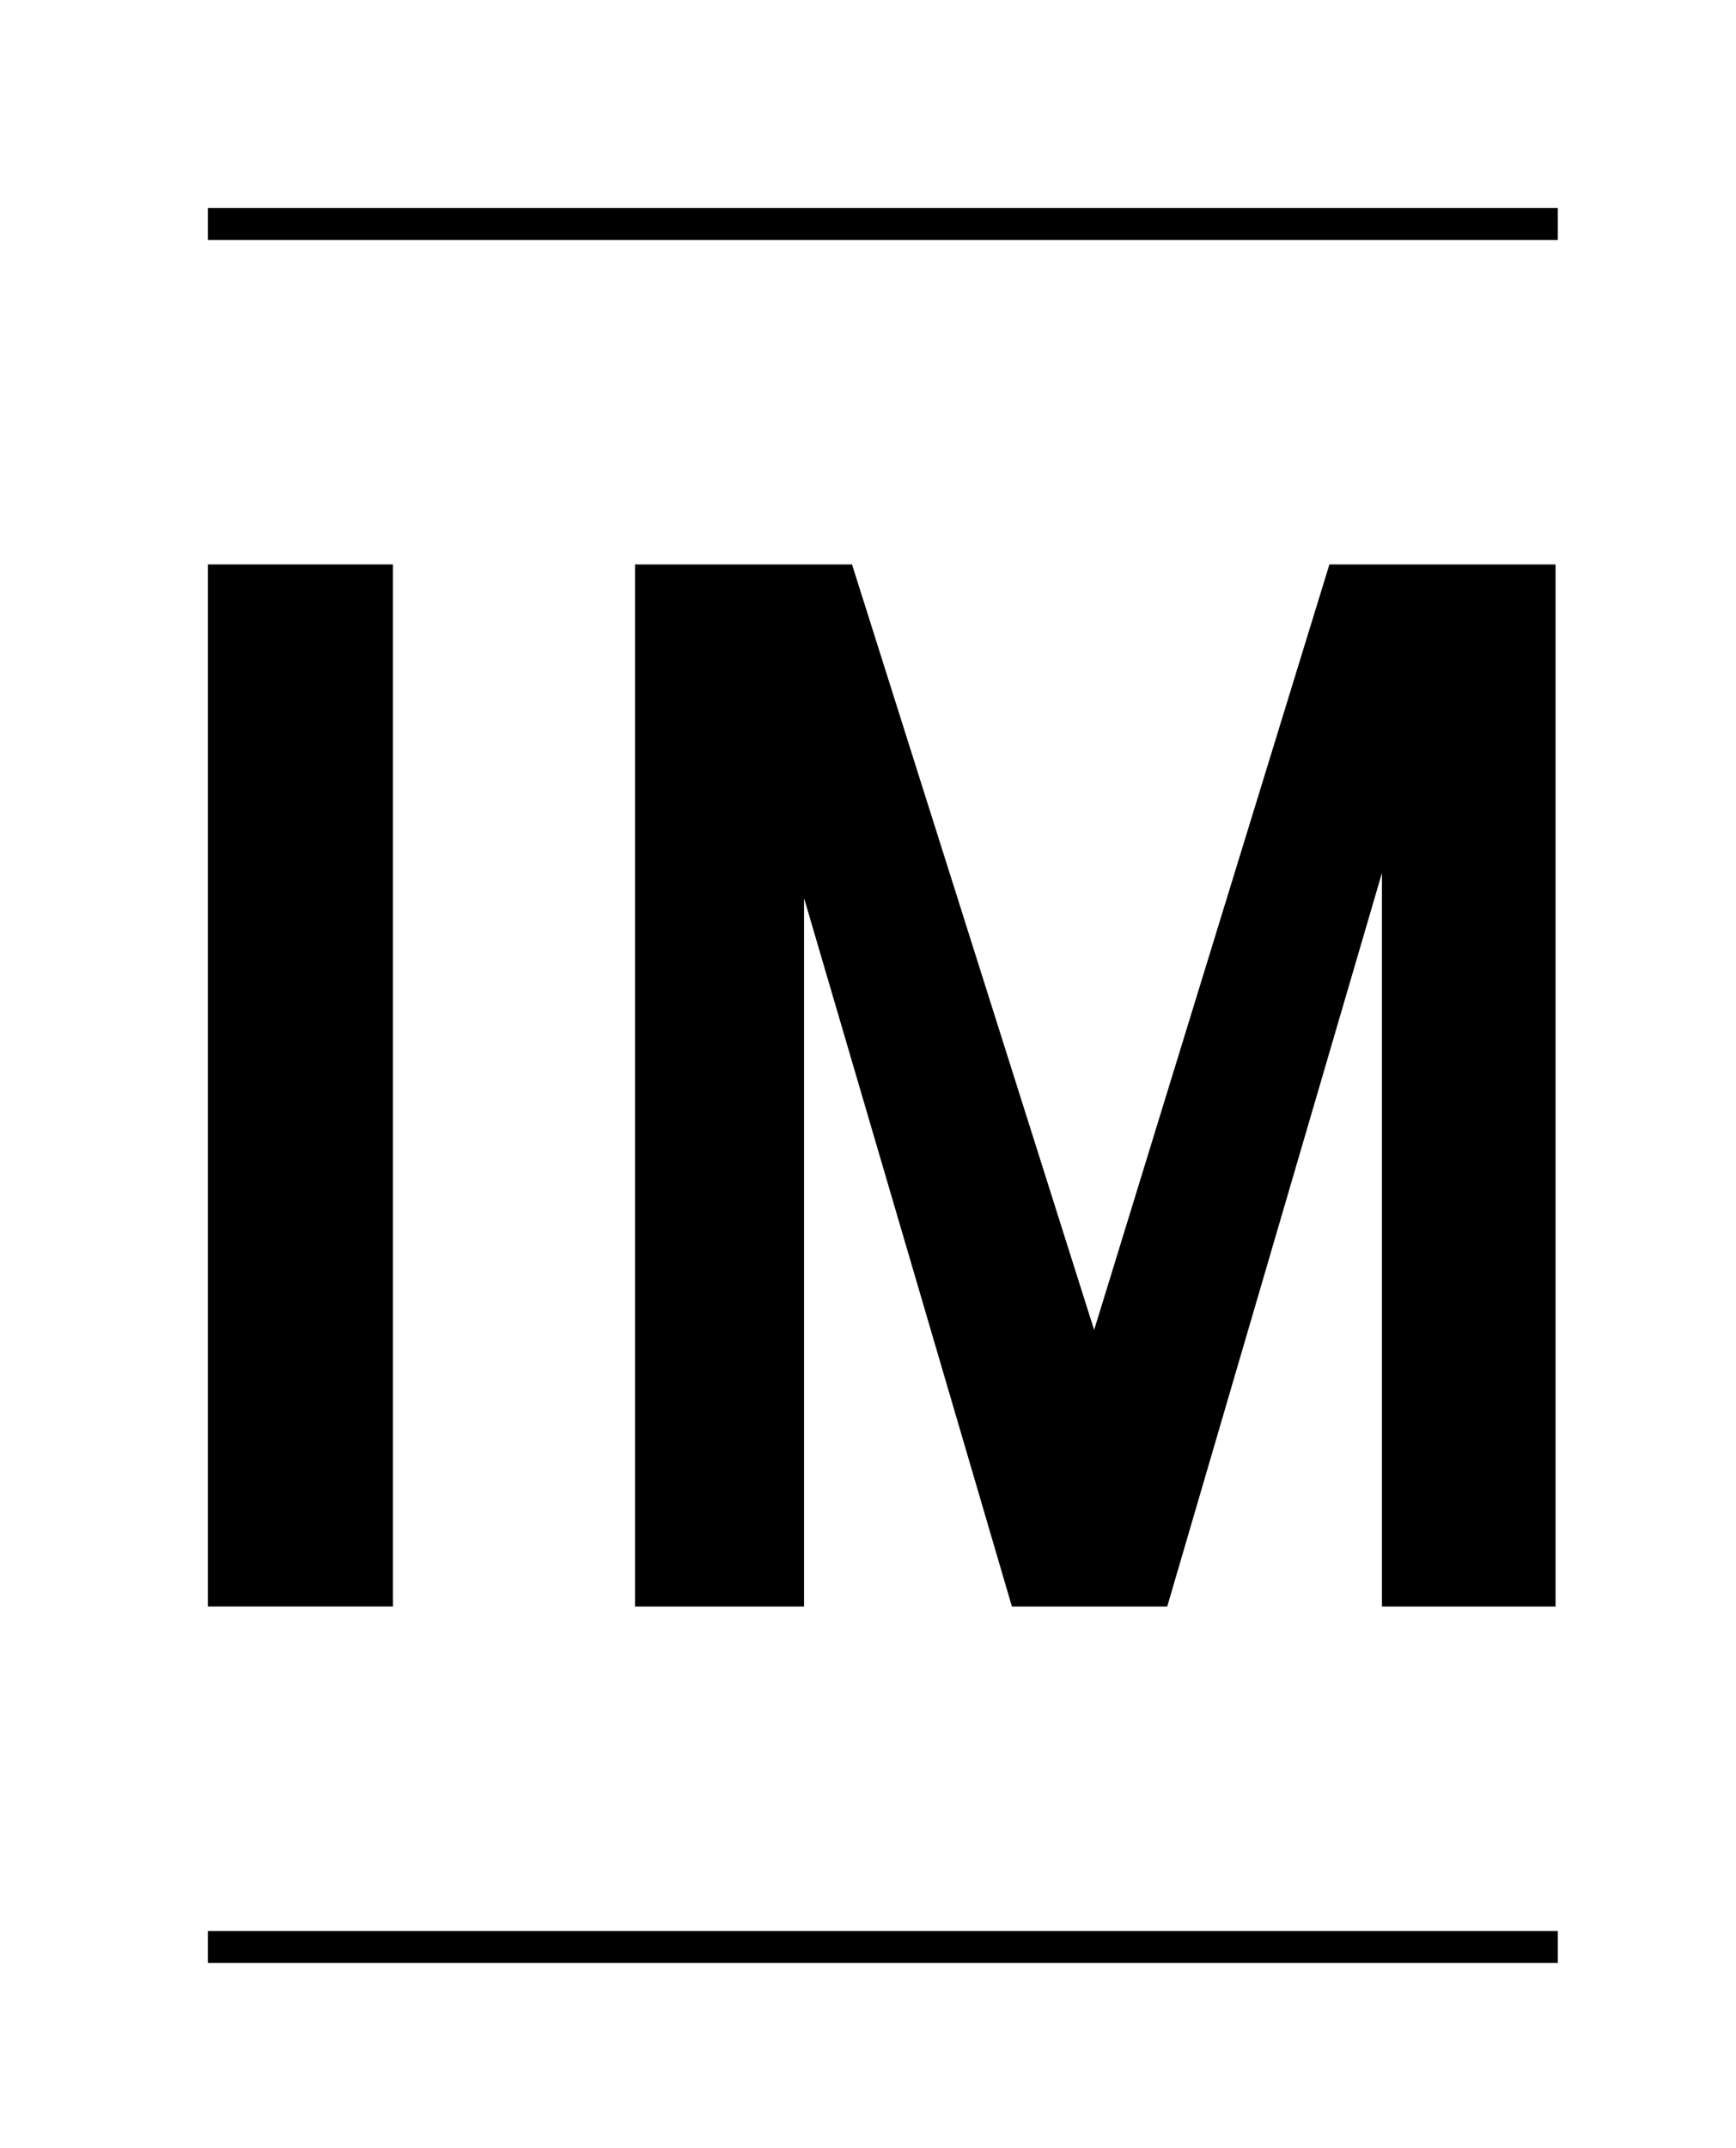 <?xml version="1.0" encoding="utf-8"?>
<!-- Generator: Adobe Illustrator 22.1.0, SVG Export Plug-In . SVG Version: 6.00 Build 0)  -->
<svg version="1.1" id="Capa_1" xmlns="http://www.w3.org/2000/svg" xmlns:xlink="http://www.w3.org/1999/xlink" x="0px" y="0px"
	 width="76px" height="94px" viewBox="0 0 76 94" style="enable-background:new 0 0 76 94;" xml:space="preserve">
<style type="text/css">
	.st0{fill:none;stroke:#000000;stroke-width:1.4;stroke-miterlimit:10;}
</style>
<g>
	<path d="M9.1,70.3V24.7h8.1v45.6H9.1z"/>
	<path d="M60.5,70.3V38.2l-9.4,32.1h-6.8l-9.1-31v31h-7.4V24.7h9.5l10.6,33.5l10.3-33.5h9.9v45.6H60.5z"/>
</g>
<line class="st0" x1="9.1" y1="9.8" x2="68.2" y2="9.8"/>
<line class="st0" x1="9.1" y1="85.2" x2="68.2" y2="85.2"/>
</svg>
